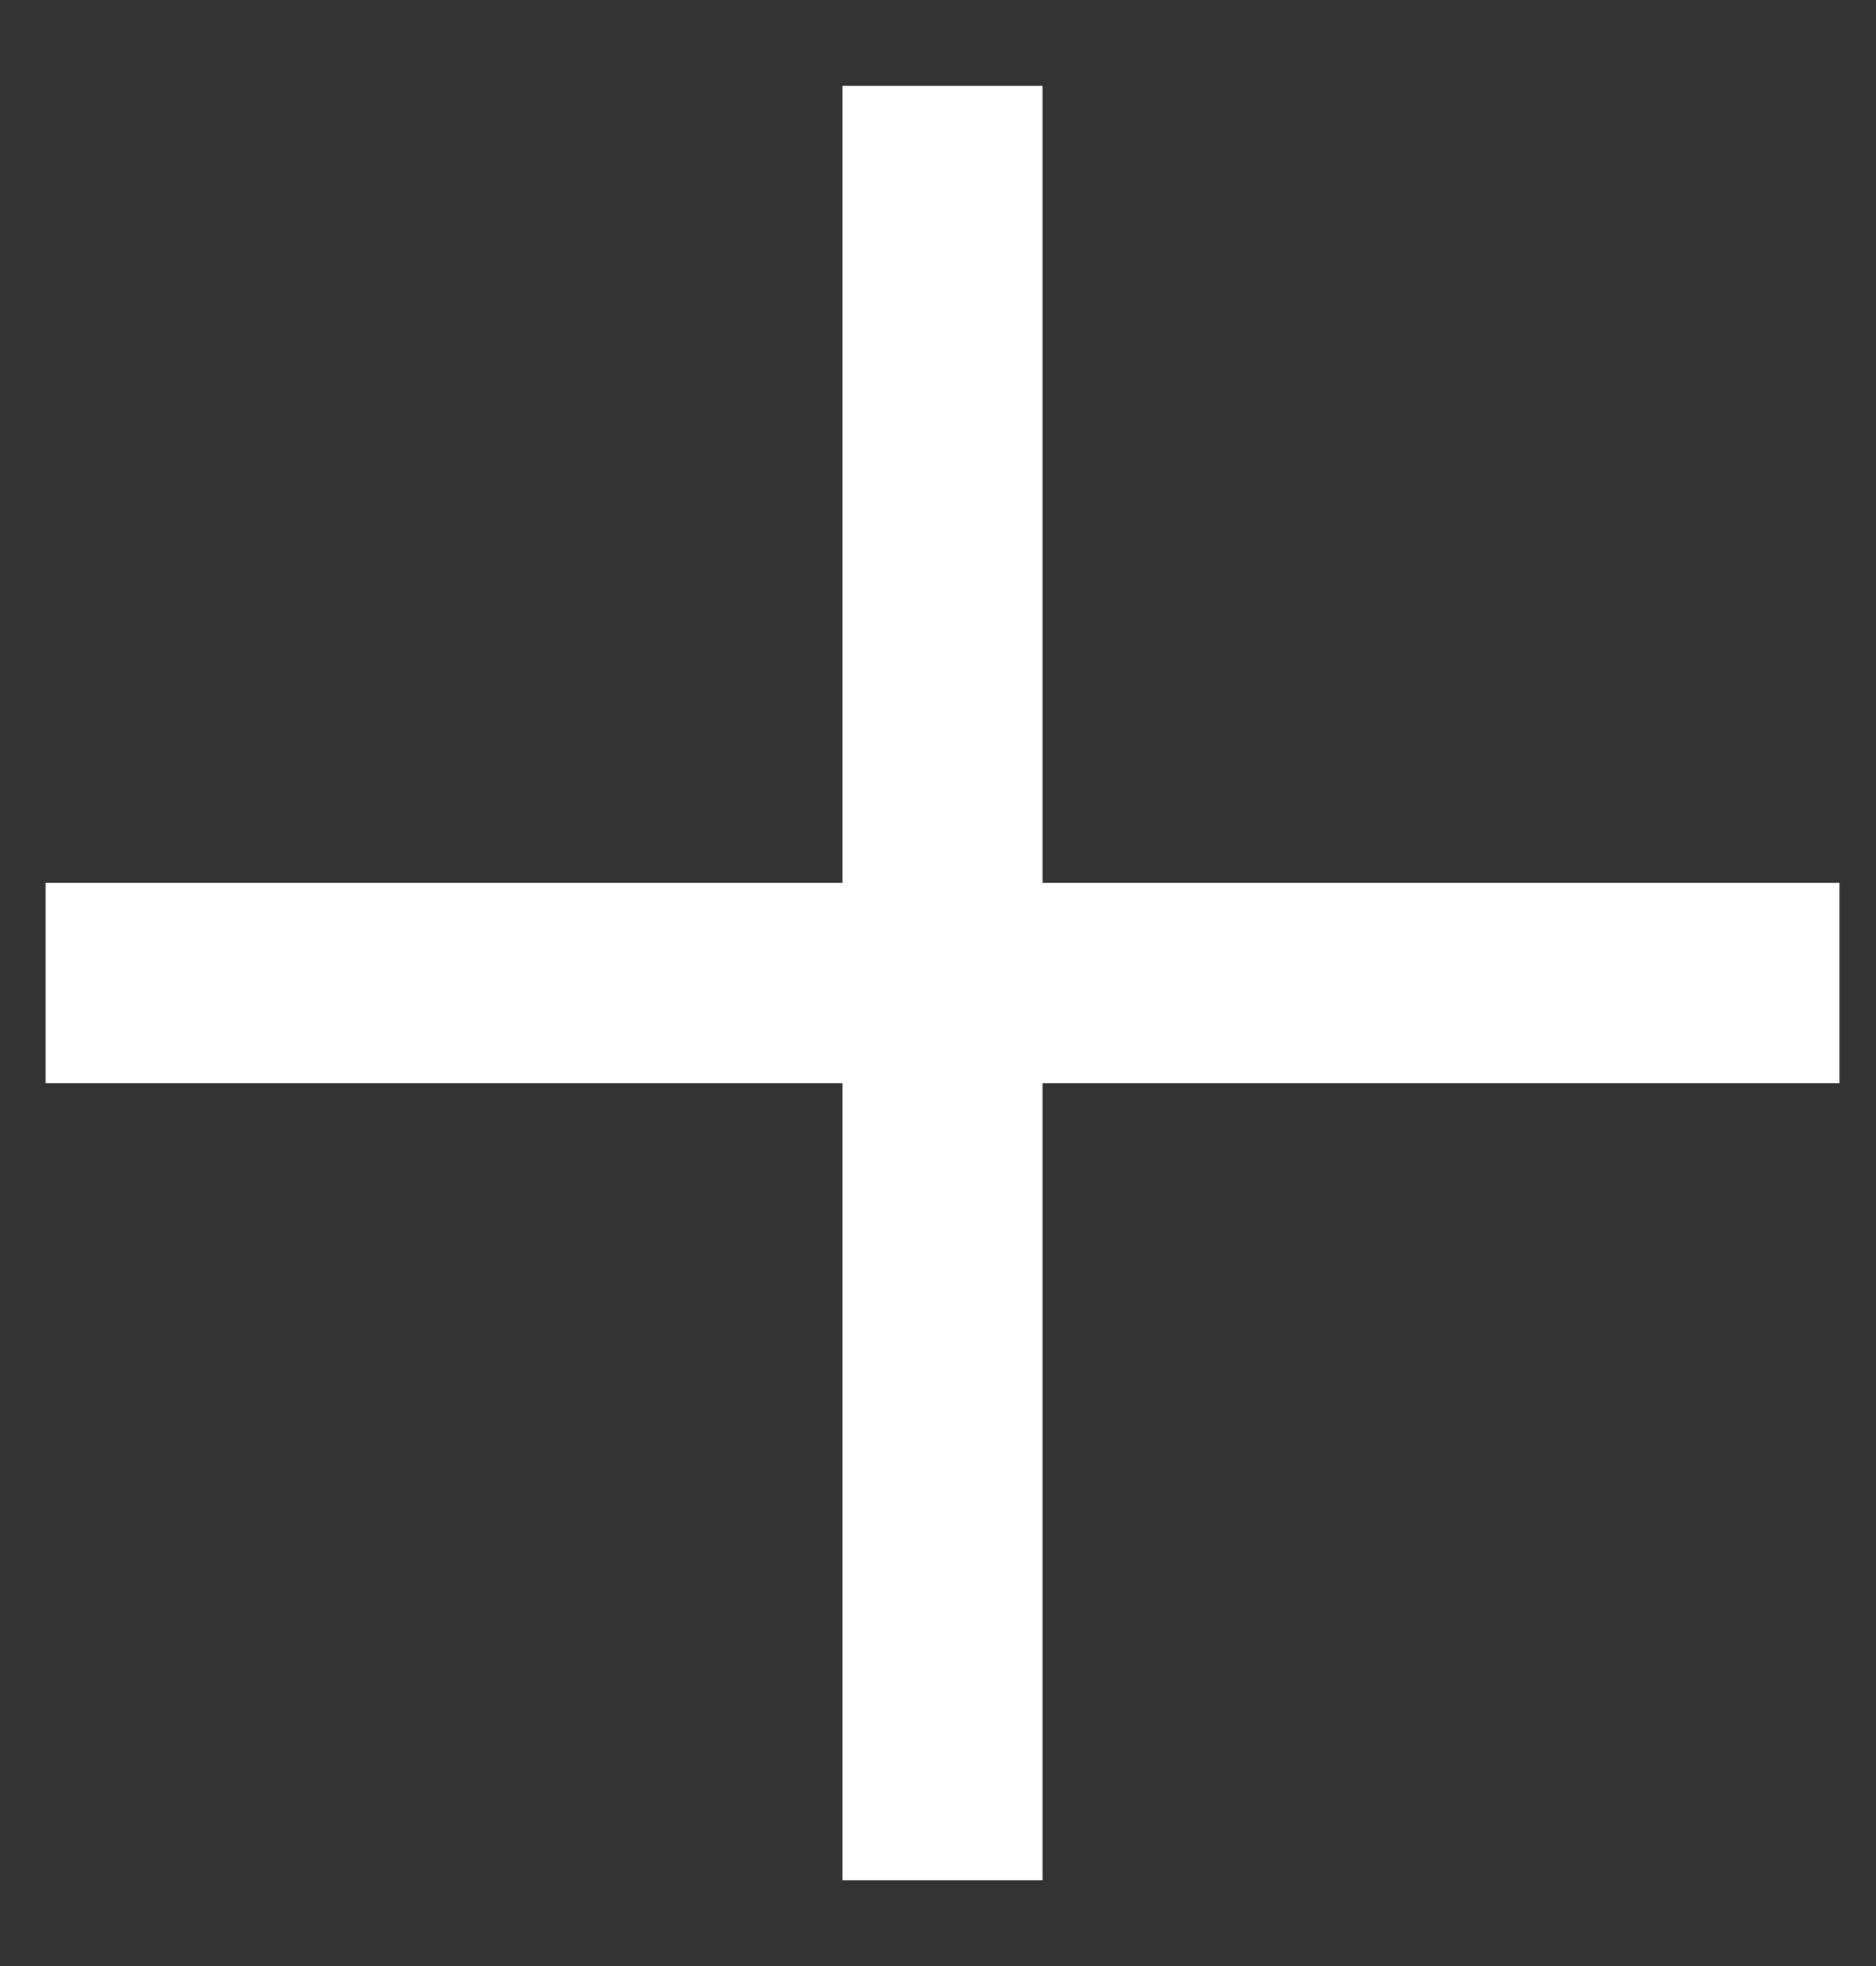 <svg width="21" height="22" viewBox="0 0 21 22" fill="none" xmlns="http://www.w3.org/2000/svg">
<rect x="0" y="0" width="21" height="22" fill="#333333" stroke="none"/>
<path d="M11.67 9.88H20.591V12.12H11.67V21.041H9.43V12.12H0.51V9.88H9.43V0.96H11.67V9.88Z" fill="white"/>
</svg>

